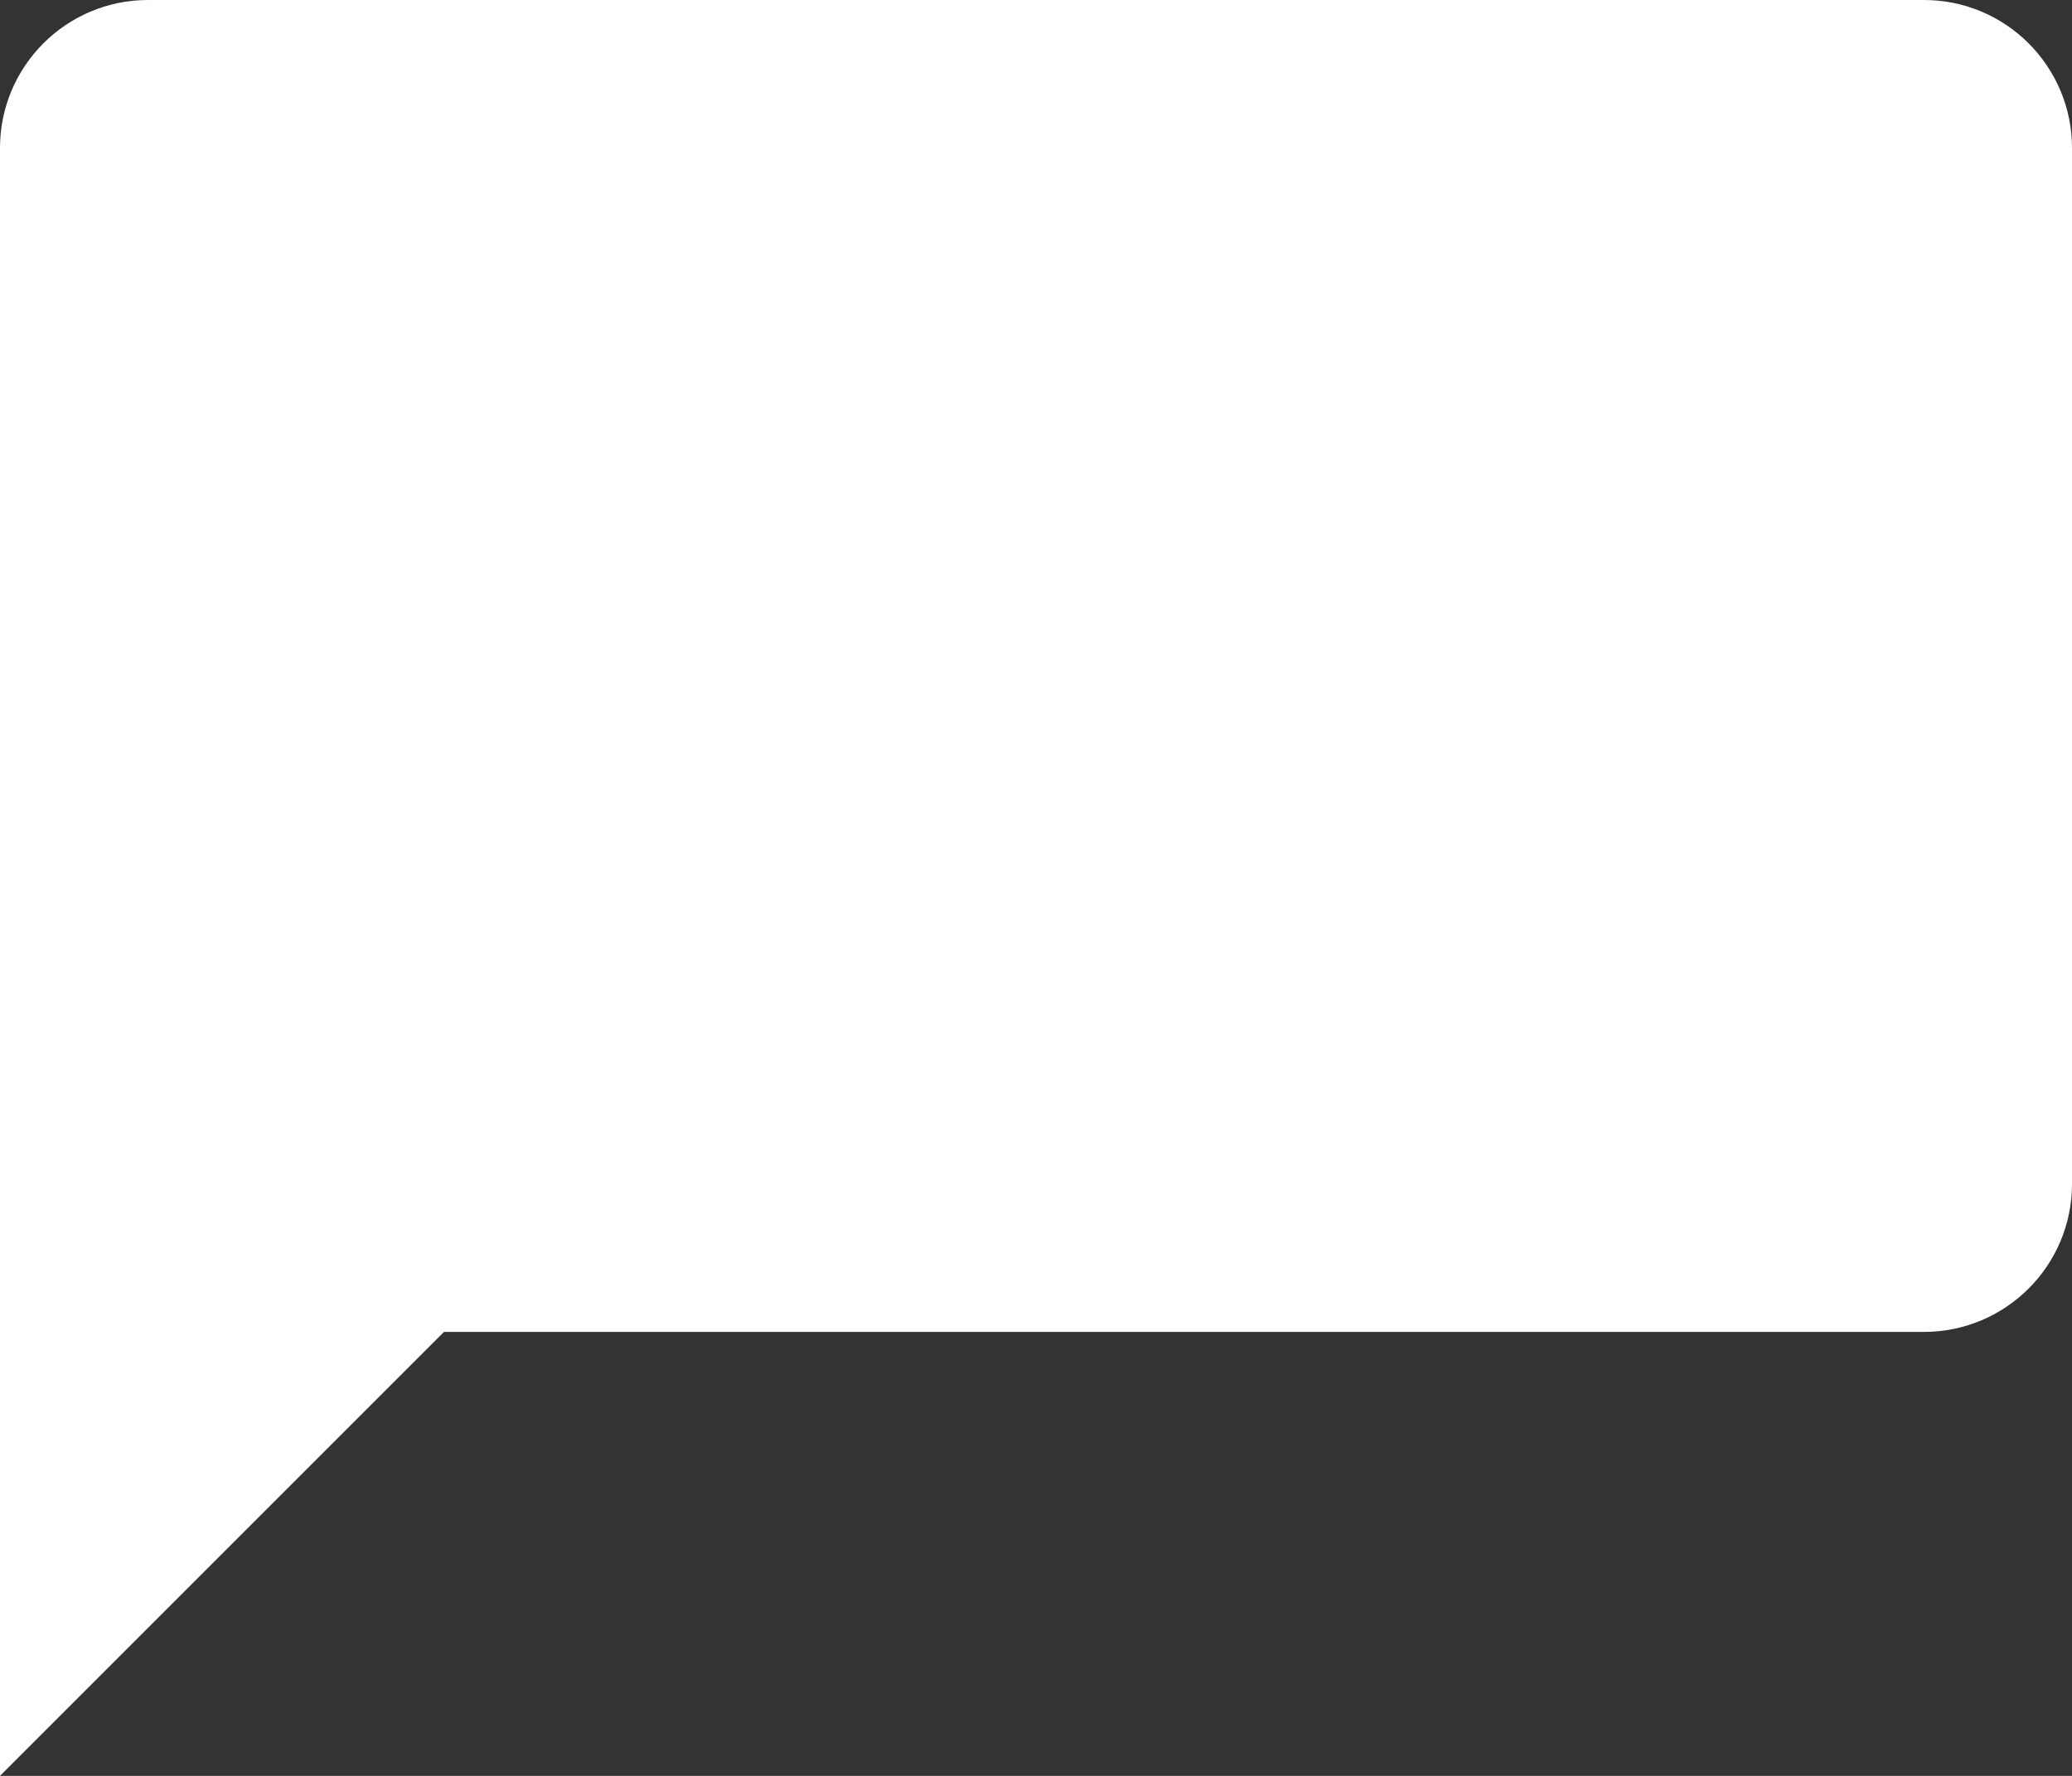 <svg width="14" height="12" viewBox="0 0 14 12" fill="none" xmlns="http://www.w3.org/2000/svg">
<rect x="0" y="0" width="14" height="12" fill="#333333" stroke="none"/>
<path d="M13 0H1C0.448 0 0 0.448 0 1V8C0 8.552 0.448 9 1 9H13C13.552 9 14 8.552 14 8V1C14 0.448 13.552 0 13 0Z" fill="white"/>
<path d="M0 12V6H6L0 12Z" fill="white"/>
</svg>
